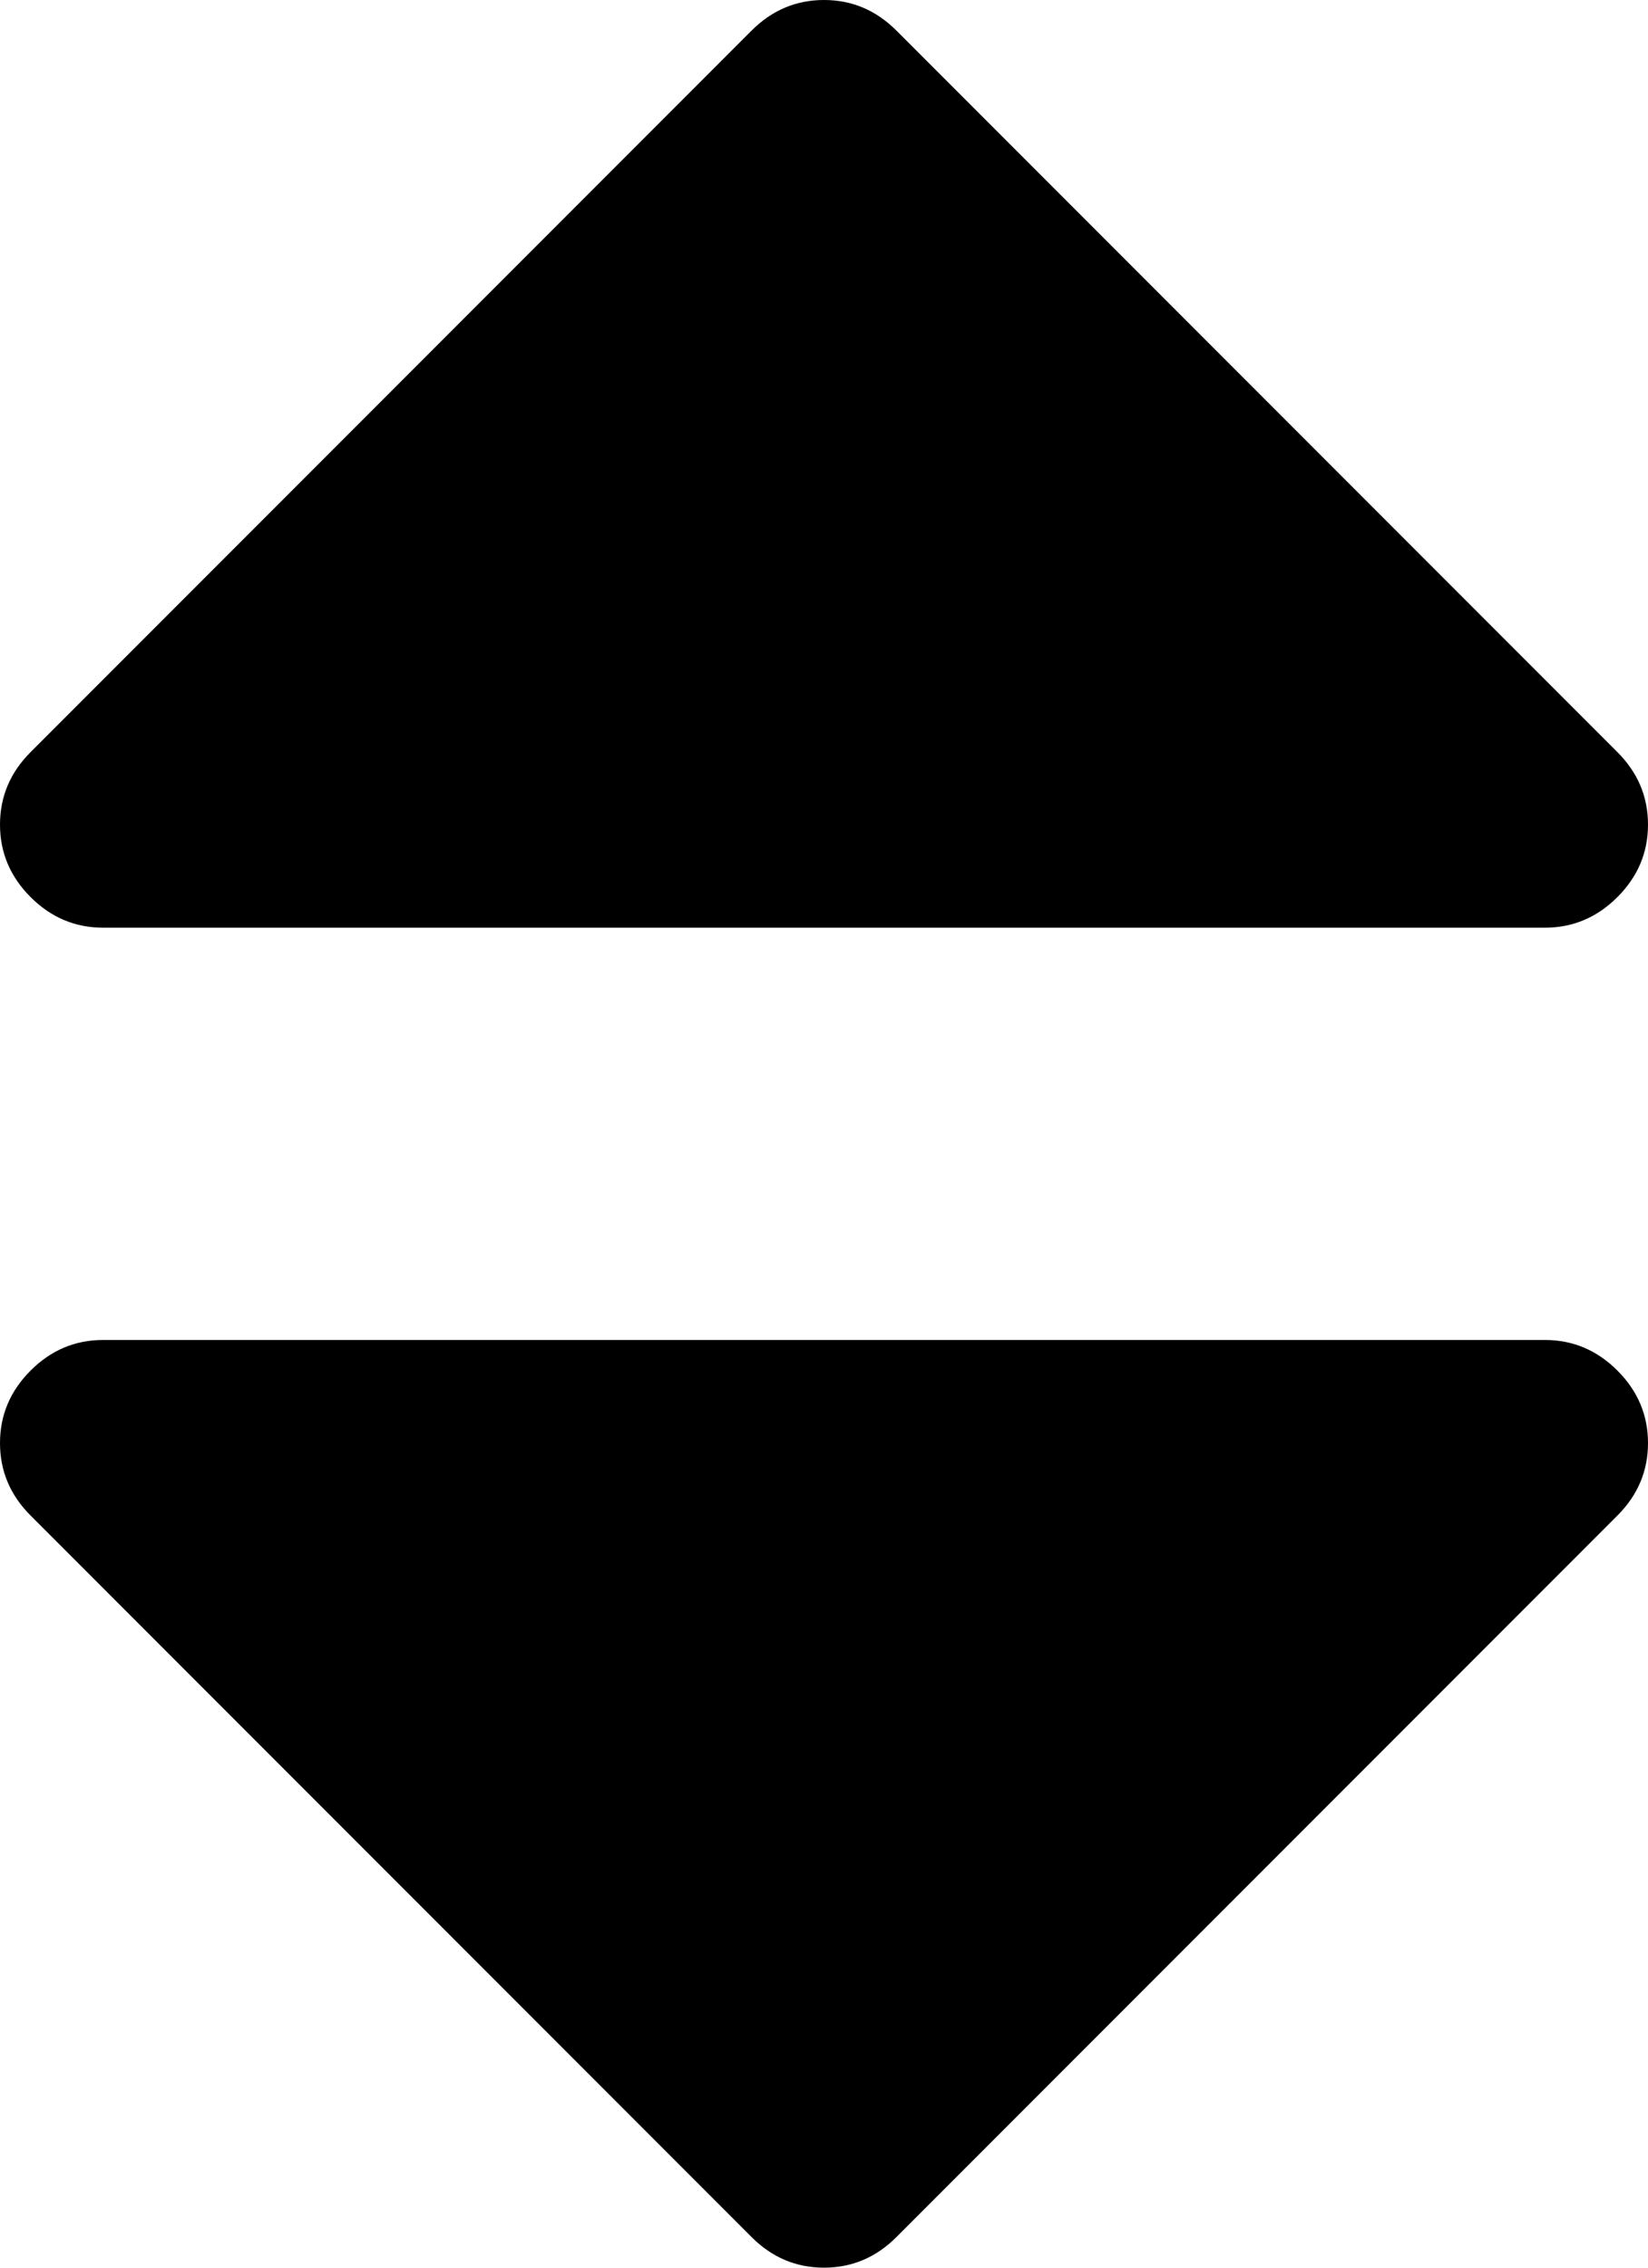<?xml version="1.0" encoding="UTF-8" standalone="no"?>
<svg
   width="8"
   height="11"
   viewBox="0 0 1024 1408"
   version="1.1"
   id="svg25"
   sodipodi:docname="sorting-icons.svg"
   xmlns:inkscape="http://www.inkscape.org/namespaces/inkscape"
   xmlns:sodipodi="http://sodipodi.sourceforge.net/DTD/sodipodi-0.dtd"
   xmlns:xlink="http://www.w3.org/1999/xlink"
   xmlns="http://www.w3.org/2000/svg"
   xmlns:svg="http://www.w3.org/2000/svg">
  <sodipodi:namedview
     id="namedview27"
     pagecolor="#ffffff"
     bordercolor="#000000"
     borderopacity="0.25"
     inkscape:showpageshadow="2"
     inkscape:pageopacity="0.0"
     inkscape:pagecheckerboard="0"
     inkscape:deskcolor="#d1d1d1"
     showgrid="false" />
  <defs
     id="defs11">
    <g
       id="sort">
      <path
         d="m 1408,1088 q 0,26 -19,45 l -448,448 q -19,19 -45,19 -26,0 -45,-19 L 403,1133 q -19,-19 -19,-45 0,-26 19,-45 19,-19 45,-19 h 896 q 26,0 45,19 19,19 19,45 z m 0,-384 q 0,26 -19,45 -19,19 -45,19 H 448 q -26,0 -45,-19 -19,-19 -19,-45 0,-26 19,-45 L 851,211 q 19,-19 45,-19 26,0 45,19 l 448,448 q 19,19 19,45 z"
         id="path2" />
    </g>
  </defs>
  <use
     xlink:href="#sort"
     x="0"
     y="1792"
     fill="#447e9b"
     id="use15"
     style="fill:#000000;fill-opacity:1"
     inkscape:export-filename="sort_arrows.svg"
     inkscape:export-xdpi="96"
     inkscape:export-ydpi="96"
     transform="translate(-384,-1984)" />
</svg>
